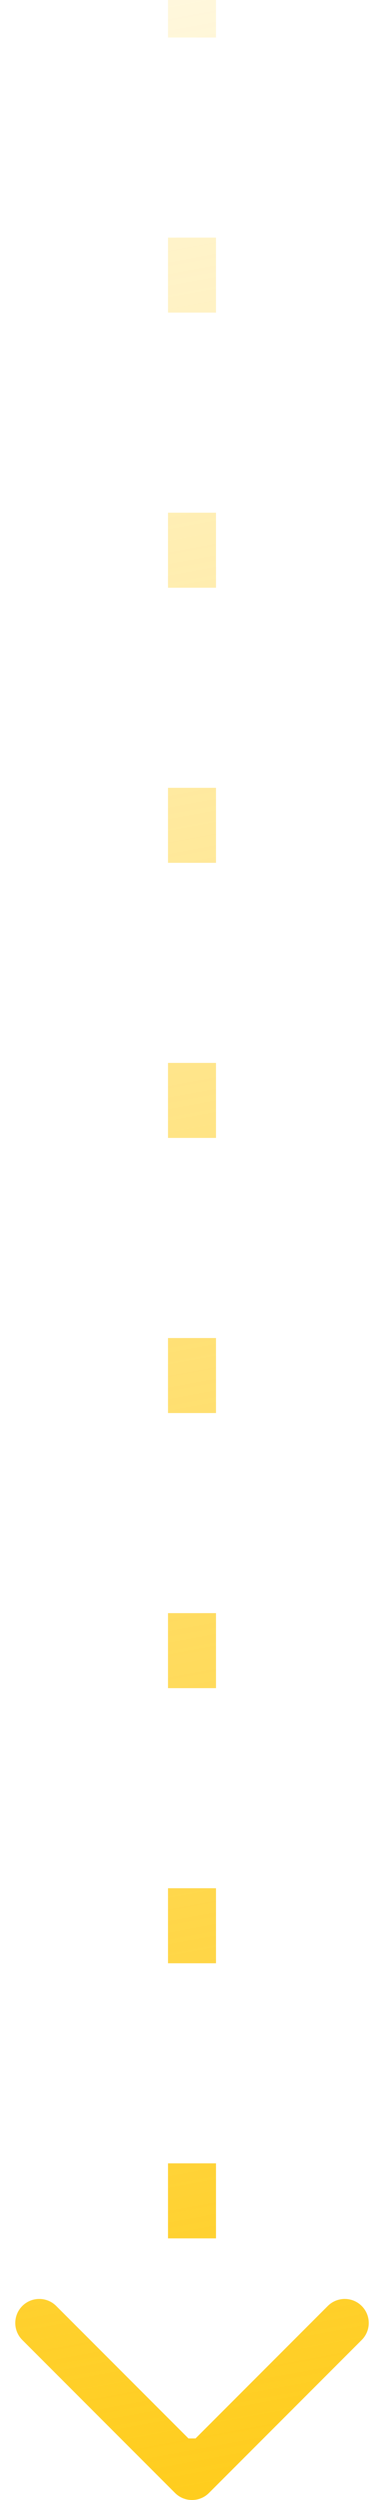 <?xml version="1.0" encoding="UTF-8"?> <svg xmlns="http://www.w3.org/2000/svg" width="16" height="104" viewBox="0 0 16 104" fill="none"><path d="M7.293 103.707C7.684 104.098 8.317 104.098 8.707 103.707L15.071 97.343C15.462 96.953 15.462 96.32 15.071 95.929C14.681 95.538 14.048 95.538 13.657 95.929L8 101.586L2.343 95.929C1.953 95.538 1.32 95.538 0.929 95.929C0.539 96.32 0.539 96.953 0.929 97.343L7.293 103.707ZM7 8.74228e-08V1.561H9V0L7 8.74228e-08ZM7 9.884V13.005H9V9.884H7ZM7 21.328V24.45H9V21.328H7ZM7 32.773V35.894H9V32.773H7ZM7 44.217V47.338H9V44.217H7ZM7 55.662V58.783H9V55.662H7ZM7 67.106V70.227H9V67.106H7ZM7 78.55V81.672H9V78.55H7ZM7 89.995V93.116H9V89.995H7ZM7 101.439V103H9V101.439H7Z" fill="url(#paint0_linear_1924_541)"></path><defs><linearGradient id="paint0_linear_1924_541" x1="11" y1="103" x2="-11.081" y2="-15.786" gradientUnits="userSpaceOnUse"><stop stop-color="#FFCD1E"></stop><stop offset="1" stop-color="#FFCD1E" stop-opacity="0"></stop></linearGradient></defs></svg> 